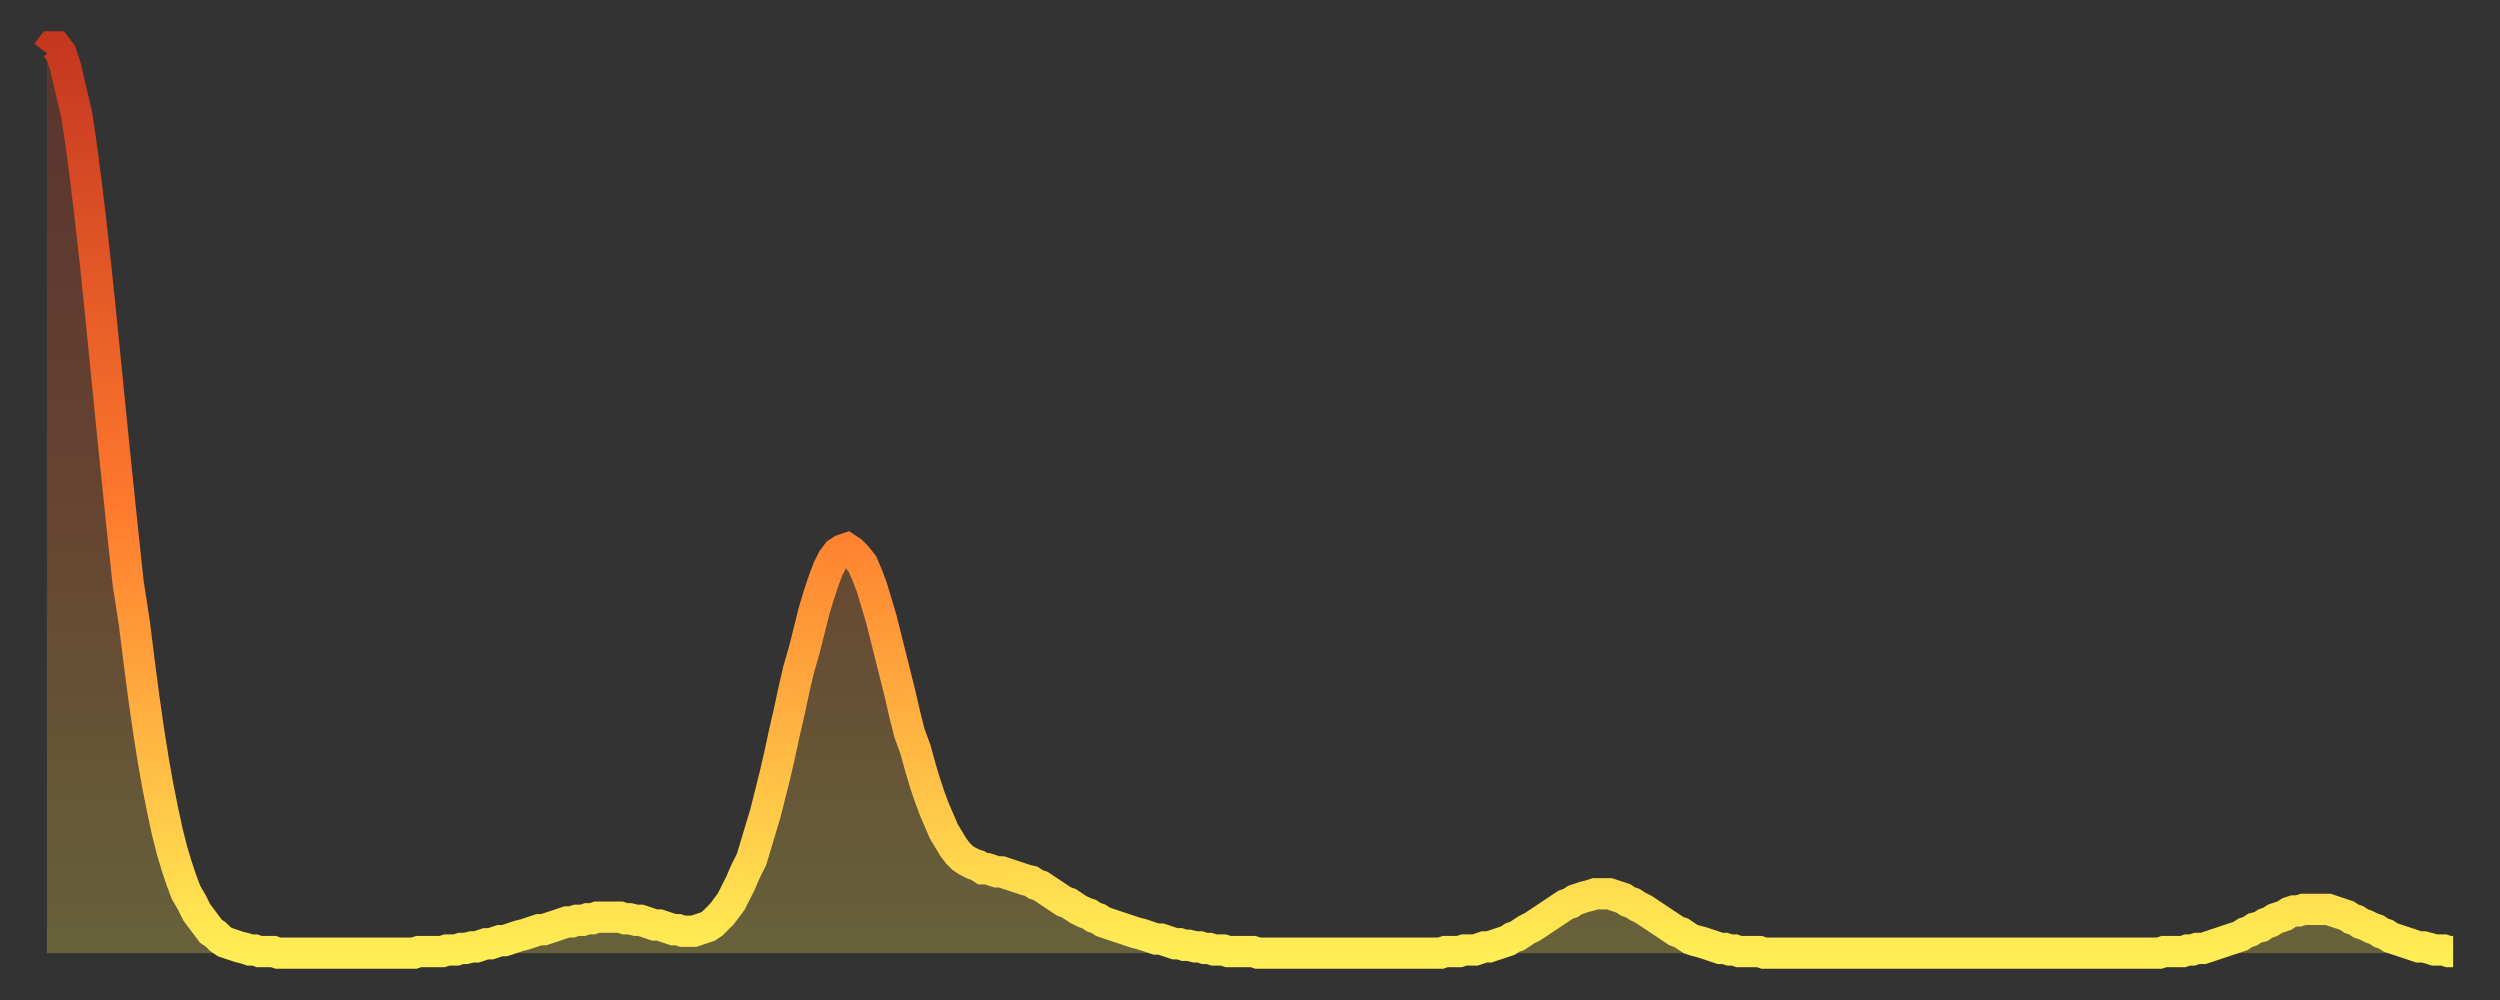 <?xml version="1.0" encoding="utf-8" ?>
<svg baseProfile="full" height="64" version="1.1" width="160" xmlns="http://www.w3.org/2000/svg" xmlns:ev="http://www.w3.org/2001/xml-events" xmlns:xlink="http://www.w3.org/1999/xlink"><rect width="100%" height="100%" fill="#333333" stroke="none"/><defs><linearGradient id="id11072" x1="0" x2="0" y1="0" y2="1"><stop offset="0%" stop-color="#c63720" /><stop offset="50%" stop-color="#ff782d" /><stop offset="100%" stop-color="#ffee55" /></linearGradient></defs><g transform="translate(3,3)"><g><path d="M 0.0 0.4 0.3 0.0 0.6 0.0 0.9 0.4 1.2 1.3 1.5 2.6 1.9 4.3 2.2 6.3 2.5 8.6 2.8 11.1 3.1 13.8 3.4 16.7 3.7 19.7 4.0 22.7 4.3 25.7 4.6 28.6 4.9 31.5 5.2 34.3 5.6 36.9 5.9 39.3 6.2 41.6 6.5 43.7 6.8 45.6 7.1 47.3 7.4 48.8 7.7 50.2 8.0 51.4 8.3 52.4 8.6 53.3 8.9 54.1 9.3 54.8 9.6 55.4 9.9 55.8 10.2 56.2 10.5 56.6 10.8 56.8 11.1 57.1 11.4 57.3 11.7 57.4 12.0 57.5 12.3 57.6 12.7 57.7 13.0 57.8 13.3 57.8 13.6 57.9 13.9 57.9 14.2 57.9 14.5 57.9 14.8 58.0 15.1 58.0 15.4 58.0 15.7 58.0 16.0 58.0 16.4 58.0 16.7 58.0 17.0 58.0 17.3 58.0 17.6 58.0 17.9 58.0 18.2 58.0 18.5 58.0 18.8 58.0 19.1 58.0 19.4 58.0 19.8 58.0 20.1 58.0 20.4 58.0 20.7 58.0 21.0 58.0 21.3 58.0 21.6 58.0 21.9 58.0 22.2 58.0 22.5 58.0 22.8 58.0 23.1 58.0 23.5 58.0 23.8 57.9 24.1 57.9 24.4 57.9 24.7 57.9 25.0 57.9 25.3 57.9 25.6 57.8 25.9 57.8 26.2 57.8 26.5 57.7 26.8 57.7 27.2 57.6 27.5 57.6 27.8 57.5 28.1 57.4 28.4 57.4 28.7 57.3 29.0 57.2 29.3 57.2 29.6 57.1 29.9 57.0 30.2 56.9 30.6 56.8 30.9 56.7 31.2 56.6 31.5 56.5 31.8 56.5 32.1 56.4 32.4 56.3 32.7 56.2 33.0 56.1 33.3 56.0 33.6 56.0 33.9 55.9 34.3 55.9 34.6 55.8 34.9 55.8 35.2 55.7 35.5 55.7 35.8 55.7 36.1 55.7 36.4 55.7 36.7 55.7 37.0 55.8 37.3 55.8 37.7 55.9 38.0 55.9 38.3 56.0 38.6 56.1 38.9 56.2 39.2 56.2 39.5 56.3 39.8 56.4 40.1 56.5 40.4 56.5 40.7 56.6 41.0 56.6 41.4 56.6 41.7 56.5 42.0 56.4 42.3 56.3 42.6 56.1 42.9 55.8 43.2 55.5 43.5 55.1 43.8 54.7 44.1 54.1 44.4 53.5 44.7 52.8 45.1 52.0 45.4 51.0 45.7 50.0 46.0 49.0 46.3 47.8 46.6 46.6 46.9 45.3 47.2 43.9 47.5 42.6 47.8 41.2 48.1 39.9 48.5 38.5 48.8 37.3 49.1 36.1 49.4 35.1 49.7 34.2 50.0 33.4 50.3 32.8 50.6 32.4 50.9 32.2 51.2 32.1 51.5 32.3 51.8 32.6 52.2 33.1 52.5 33.8 52.8 34.6 53.1 35.6 53.4 36.6 53.7 37.8 54.0 39.0 54.3 40.2 54.6 41.4 54.9 42.7 55.2 43.9 55.6 45.0 55.9 46.1 56.2 47.1 56.5 48.0 56.8 48.8 57.1 49.5 57.4 50.2 57.7 50.7 58.0 51.2 58.3 51.6 58.6 51.9 58.9 52.1 59.3 52.3 59.6 52.4 59.9 52.6 60.2 52.6 60.5 52.7 60.8 52.8 61.1 52.8 61.4 52.9 61.7 53.0 62.0 53.1 62.3 53.2 62.6 53.3 63.0 53.4 63.3 53.6 63.6 53.7 63.9 53.9 64.2 54.1 64.5 54.3 64.8 54.5 65.1 54.7 65.4 54.8 65.7 55.0 66.0 55.2 66.4 55.4 66.7 55.5 67.0 55.7 67.3 55.8 67.6 56.0 67.9 56.1 68.2 56.2 68.5 56.3 68.8 56.4 69.1 56.5 69.4 56.6 69.7 56.7 70.1 56.8 70.4 56.9 70.7 57.0 71.0 57.1 71.3 57.1 71.6 57.2 71.9 57.3 72.2 57.4 72.5 57.4 72.8 57.5 73.1 57.5 73.5 57.6 73.8 57.6 74.1 57.7 74.4 57.7 74.7 57.8 75.0 57.8 75.3 57.8 75.6 57.9 75.9 57.9 76.2 57.9 76.5 57.9 76.8 57.9 77.2 57.9 77.5 58.0 77.8 58.0 78.1 58.0 78.4 58.0 78.7 58.0 79.0 58.0 79.3 58.0 79.6 58.0 79.9 58.0 80.2 58.0 80.5 58.0 80.9 58.0 81.2 58.0 81.5 58.0 81.8 58.0 82.1 58.0 82.4 58.0 82.7 58.0 83.0 58.0 83.3 58.0 83.6 58.0 83.9 58.0 84.3 58.0 84.6 58.0 84.9 58.0 85.2 58.0 85.5 58.0 85.8 58.0 86.1 58.0 86.4 58.0 86.7 58.0 87.0 58.0 87.3 58.0 87.6 58.0 88.0 58.0 88.3 58.0 88.6 58.0 88.9 58.0 89.2 58.0 89.5 57.9 89.8 57.9 90.1 57.9 90.4 57.9 90.7 57.8 91.0 57.8 91.4 57.8 91.7 57.7 92.0 57.6 92.3 57.6 92.6 57.5 92.9 57.4 93.2 57.3 93.5 57.2 93.8 57.0 94.1 56.9 94.4 56.7 94.7 56.5 95.1 56.3 95.4 56.1 95.7 55.9 96.0 55.7 96.3 55.5 96.6 55.3 96.9 55.1 97.2 54.9 97.5 54.8 97.8 54.6 98.1 54.5 98.4 54.4 98.8 54.3 99.1 54.2 99.4 54.2 99.7 54.2 100.0 54.2 100.3 54.3 100.6 54.4 100.9 54.5 101.2 54.7 101.5 54.8 101.8 55.0 102.2 55.2 102.5 55.4 102.8 55.6 103.1 55.8 103.4 56.0 103.7 56.2 104.0 56.4 104.3 56.6 104.6 56.7 104.9 56.9 105.2 57.1 105.5 57.2 105.9 57.3 106.2 57.4 106.5 57.5 106.8 57.6 107.1 57.7 107.4 57.7 107.7 57.8 108.0 57.8 108.3 57.9 108.6 57.9 108.9 57.9 109.3 57.9 109.6 57.9 109.9 58.0 110.2 58.0 110.5 58.0 110.8 58.0 111.1 58.0 111.4 58.0 111.7 58.0 112.0 58.0 112.3 58.0 112.6 58.0 113.0 58.0 113.3 58.0 113.6 58.0 113.9 58.0 114.2 58.0 114.5 58.0 114.8 58.0 115.1 58.0 115.4 58.0 115.7 58.0 116.0 58.0 116.3 58.0 116.7 58.0 117.0 58.0 117.3 58.0 117.6 58.0 117.9 58.0 118.2 58.0 118.5 58.0 118.8 58.0 119.1 58.0 119.4 58.0 119.7 58.0 120.1 58.0 120.4 58.0 120.7 58.0 121.0 58.0 121.3 58.0 121.6 58.0 121.9 58.0 122.2 58.0 122.5 58.0 122.8 58.0 123.1 58.0 123.4 58.0 123.8 58.0 124.1 58.0 124.4 58.0 124.7 58.0 125.0 58.0 125.3 58.0 125.6 58.0 125.9 58.0 126.2 58.0 126.5 58.0 126.8 58.0 127.2 58.0 127.5 58.0 127.8 58.0 128.1 58.0 128.4 58.0 128.7 58.0 129.0 58.0 129.3 58.0 129.6 58.0 129.9 58.0 130.2 58.0 130.5 58.0 130.9 58.0 131.2 58.0 131.5 58.0 131.8 58.0 132.1 58.0 132.4 58.0 132.7 58.0 133.0 58.0 133.3 58.0 133.6 58.0 133.9 58.0 134.2 58.0 134.6 58.0 134.9 58.0 135.2 58.0 135.5 57.9 135.8 57.9 136.1 57.9 136.4 57.9 136.7 57.9 137.0 57.8 137.3 57.8 137.6 57.7 138.0 57.7 138.3 57.6 138.6 57.5 138.9 57.4 139.2 57.3 139.5 57.2 139.8 57.1 140.1 57.0 140.4 56.9 140.7 56.7 141.0 56.6 141.3 56.4 141.7 56.3 142.0 56.1 142.3 56.0 142.6 55.8 142.9 55.7 143.2 55.6 143.5 55.4 143.8 55.3 144.1 55.3 144.4 55.2 144.7 55.2 145.1 55.2 145.4 55.2 145.7 55.2 146.0 55.2 146.3 55.3 146.6 55.4 146.9 55.5 147.2 55.6 147.5 55.8 147.8 55.9 148.1 56.1 148.4 56.2 148.8 56.4 149.1 56.5 149.4 56.7 149.7 56.8 150.0 57.0 150.3 57.1 150.6 57.2 150.9 57.3 151.2 57.4 151.5 57.5 151.8 57.6 152.1 57.6 152.5 57.7 152.8 57.8 153.1 57.8 153.4 57.8 153.7 57.9 154.0 57.9" fill="none" id="graph-curve" opacity="1" stroke="url(#id11072)" stroke-width="2" /><path d="M 0 58 L 0.0 0.4 0.3 0.0 0.6 0.0 0.9 0.4 1.2 1.3 1.5 2.6 1.9 4.3 2.2 6.3 2.5 8.6 2.8 11.1 3.1 13.8 3.4 16.7 3.7 19.7 4.0 22.7 4.3 25.7 4.6 28.6 4.9 31.5 5.2 34.3 5.6 36.9 5.9 39.3 6.2 41.6 6.5 43.7 6.8 45.6 7.1 47.3 7.4 48.8 7.7 50.2 8.0 51.4 8.3 52.4 8.6 53.3 8.9 54.1 9.3 54.8 9.6 55.4 9.9 55.8 10.2 56.2 10.5 56.6 10.8 56.8 11.1 57.1 11.4 57.3 11.7 57.4 12.0 57.5 12.3 57.6 12.7 57.7 13.0 57.8 13.3 57.8 13.6 57.9 13.9 57.9 14.2 57.9 14.5 57.9 14.8 58.0 15.1 58.0 15.4 58.0 15.7 58.0 16.0 58.0 16.4 58.0 16.7 58.0 17.0 58.0 17.3 58.0 17.6 58.0 17.9 58.0 18.2 58.0 18.5 58.0 18.8 58.0 19.1 58.0 19.4 58.0 19.8 58.0 20.1 58.0 20.4 58.0 20.7 58.0 21.0 58.0 21.3 58.0 21.6 58.0 21.9 58.0 22.2 58.0 22.5 58.0 22.8 58.0 23.1 58.0 23.5 58.0 23.8 57.9 24.1 57.9 24.4 57.9 24.7 57.9 25.0 57.9 25.3 57.9 25.6 57.8 25.9 57.8 26.2 57.8 26.5 57.7 26.8 57.7 27.2 57.6 27.5 57.6 27.8 57.5 28.1 57.4 28.4 57.4 28.7 57.3 29.0 57.2 29.3 57.2 29.6 57.1 29.9 57.0 30.2 56.9 30.6 56.8 30.9 56.7 31.2 56.6 31.5 56.5 31.8 56.5 32.1 56.4 32.4 56.3 32.7 56.2 33.0 56.1 33.3 56.0 33.6 56.0 33.9 55.9 34.3 55.9 34.6 55.8 34.9 55.8 35.2 55.7 35.5 55.7 35.8 55.7 36.1 55.7 36.4 55.7 36.7 55.7 37.0 55.8 37.3 55.8 37.7 55.9 38.0 55.9 38.3 56.0 38.6 56.1 38.9 56.2 39.2 56.2 39.5 56.3 39.8 56.4 40.1 56.5 40.4 56.5 40.7 56.6 41.0 56.6 41.4 56.6 41.7 56.5 42.0 56.4 42.3 56.3 42.6 56.1 42.9 55.8 43.2 55.5 43.5 55.1 43.8 54.7 44.1 54.1 44.4 53.5 44.7 52.8 45.1 52.0 45.4 51.0 45.7 50.0 46.0 49.0 46.3 47.8 46.6 46.6 46.9 45.3 47.2 43.9 47.5 42.6 47.8 41.2 48.1 39.9 48.5 38.5 48.8 37.3 49.1 36.1 49.4 35.1 49.7 34.2 50.0 33.4 50.3 32.8 50.6 32.4 50.9 32.2 51.2 32.1 51.5 32.3 51.8 32.6 52.2 33.1 52.5 33.8 52.8 34.6 53.1 35.6 53.4 36.6 53.7 37.8 54.0 39.0 54.3 40.2 54.6 41.4 54.9 42.7 55.2 43.9 55.6 45.0 55.9 46.1 56.2 47.1 56.5 48.0 56.8 48.8 57.1 49.5 57.4 50.2 57.7 50.7 58.0 51.2 58.3 51.6 58.6 51.9 58.9 52.1 59.3 52.3 59.6 52.4 59.9 52.6 60.2 52.6 60.5 52.7 60.8 52.8 61.1 52.8 61.4 52.9 61.7 53.0 62.0 53.1 62.3 53.2 62.6 53.3 63.0 53.4 63.3 53.6 63.6 53.7 63.9 53.9 64.2 54.1 64.5 54.3 64.8 54.5 65.1 54.7 65.4 54.8 65.7 55.0 66.0 55.2 66.4 55.4 66.7 55.5 67.0 55.7 67.3 55.8 67.6 56.0 67.9 56.1 68.2 56.2 68.5 56.3 68.8 56.4 69.1 56.5 69.4 56.6 69.7 56.7 70.1 56.8 70.4 56.9 70.7 57.0 71.0 57.1 71.3 57.1 71.6 57.2 71.9 57.3 72.2 57.4 72.5 57.4 72.8 57.5 73.1 57.5 73.5 57.6 73.8 57.6 74.1 57.7 74.4 57.7 74.7 57.8 75.0 57.8 75.3 57.8 75.6 57.9 75.9 57.9 76.2 57.9 76.5 57.9 76.8 57.9 77.2 57.9 77.5 58.0 77.8 58.0 78.1 58.0 78.4 58.0 78.7 58.0 79.0 58.0 79.3 58.0 79.6 58.0 79.9 58.0 80.2 58.0 80.5 58.0 80.9 58.0 81.2 58.0 81.5 58.0 81.8 58.0 82.1 58.0 82.4 58.0 82.7 58.0 83.0 58.0 83.3 58.0 83.6 58.0 83.9 58.0 84.3 58.0 84.6 58.0 84.9 58.0 85.2 58.0 85.5 58.0 85.8 58.0 86.1 58.0 86.4 58.0 86.7 58.0 87.0 58.0 87.3 58.0 87.6 58.0 88.0 58.0 88.3 58.0 88.6 58.0 88.9 58.0 89.2 58.0 89.5 57.9 89.8 57.9 90.1 57.9 90.4 57.9 90.7 57.8 91.0 57.8 91.4 57.8 91.7 57.7 92.0 57.6 92.3 57.6 92.6 57.5 92.9 57.4 93.2 57.3 93.5 57.2 93.8 57.0 94.1 56.9 94.4 56.7 94.7 56.5 95.1 56.3 95.4 56.1 95.7 55.9 96.0 55.7 96.3 55.5 96.6 55.3 96.9 55.1 97.2 54.9 97.5 54.8 97.8 54.6 98.1 54.5 98.4 54.4 98.8 54.3 99.1 54.2 99.4 54.2 99.7 54.2 100.0 54.2 100.3 54.3 100.6 54.4 100.9 54.5 101.2 54.7 101.5 54.8 101.8 55.0 102.2 55.2 102.5 55.4 102.8 55.6 103.1 55.8 103.4 56.0 103.7 56.2 104.0 56.4 104.3 56.6 104.6 56.7 104.9 56.9 105.2 57.1 105.5 57.2 105.9 57.3 106.2 57.4 106.5 57.5 106.8 57.6 107.1 57.7 107.4 57.7 107.7 57.8 108.0 57.8 108.3 57.9 108.6 57.9 108.9 57.9 109.3 57.9 109.6 57.9 109.9 58.0 110.2 58.0 110.5 58.0 110.8 58.0 111.1 58.0 111.4 58.0 111.7 58.0 112.0 58.0 112.3 58.0 112.6 58.0 113.0 58.0 113.3 58.0 113.6 58.0 113.9 58.0 114.2 58.0 114.5 58.0 114.8 58.0 115.1 58.0 115.4 58.0 115.7 58.0 116.0 58.0 116.3 58.0 116.7 58.0 117.0 58.0 117.3 58.0 117.6 58.0 117.9 58.0 118.2 58.0 118.5 58.0 118.8 58.0 119.1 58.0 119.4 58.0 119.7 58.0 120.1 58.0 120.4 58.0 120.7 58.0 121.0 58.0 121.3 58.0 121.6 58.0 121.9 58.0 122.2 58.0 122.5 58.0 122.8 58.0 123.1 58.0 123.4 58.0 123.8 58.0 124.1 58.0 124.4 58.0 124.7 58.0 125.0 58.0 125.3 58.0 125.6 58.0 125.9 58.0 126.2 58.0 126.5 58.0 126.8 58.0 127.2 58.0 127.5 58.0 127.8 58.0 128.1 58.0 128.4 58.0 128.7 58.0 129.0 58.0 129.3 58.0 129.6 58.0 129.9 58.0 130.2 58.0 130.5 58.0 130.9 58.0 131.2 58.0 131.5 58.0 131.8 58.0 132.1 58.0 132.4 58.0 132.7 58.0 133.0 58.0 133.3 58.0 133.6 58.0 133.9 58.0 134.2 58.0 134.6 58.0 134.9 58.0 135.2 58.0 135.5 57.9 135.8 57.9 136.1 57.9 136.4 57.9 136.7 57.9 137.0 57.8 137.3 57.8 137.6 57.7 138.0 57.7 138.3 57.6 138.6 57.5 138.9 57.4 139.2 57.3 139.5 57.2 139.8 57.1 140.1 57.0 140.4 56.9 140.7 56.7 141.0 56.6 141.3 56.4 141.7 56.3 142.0 56.1 142.3 56.0 142.6 55.8 142.9 55.7 143.2 55.6 143.5 55.4 143.8 55.3 144.1 55.3 144.4 55.2 144.7 55.2 145.1 55.2 145.4 55.2 145.7 55.2 146.0 55.2 146.3 55.3 146.6 55.4 146.9 55.5 147.2 55.6 147.5 55.8 147.8 55.9 148.1 56.1 148.4 56.2 148.8 56.4 149.1 56.5 149.4 56.7 149.7 56.8 150.0 57.0 150.3 57.1 150.6 57.2 150.9 57.3 151.2 57.4 151.5 57.5 151.8 57.6 152.1 57.6 152.5 57.7 152.8 57.8 153.1 57.8 153.4 57.8 153.7 57.9 154.0 57.9 154 58" fill="url(#id11072)" fill-opacity=".25" id="graph-shadow" /></g></g></svg>